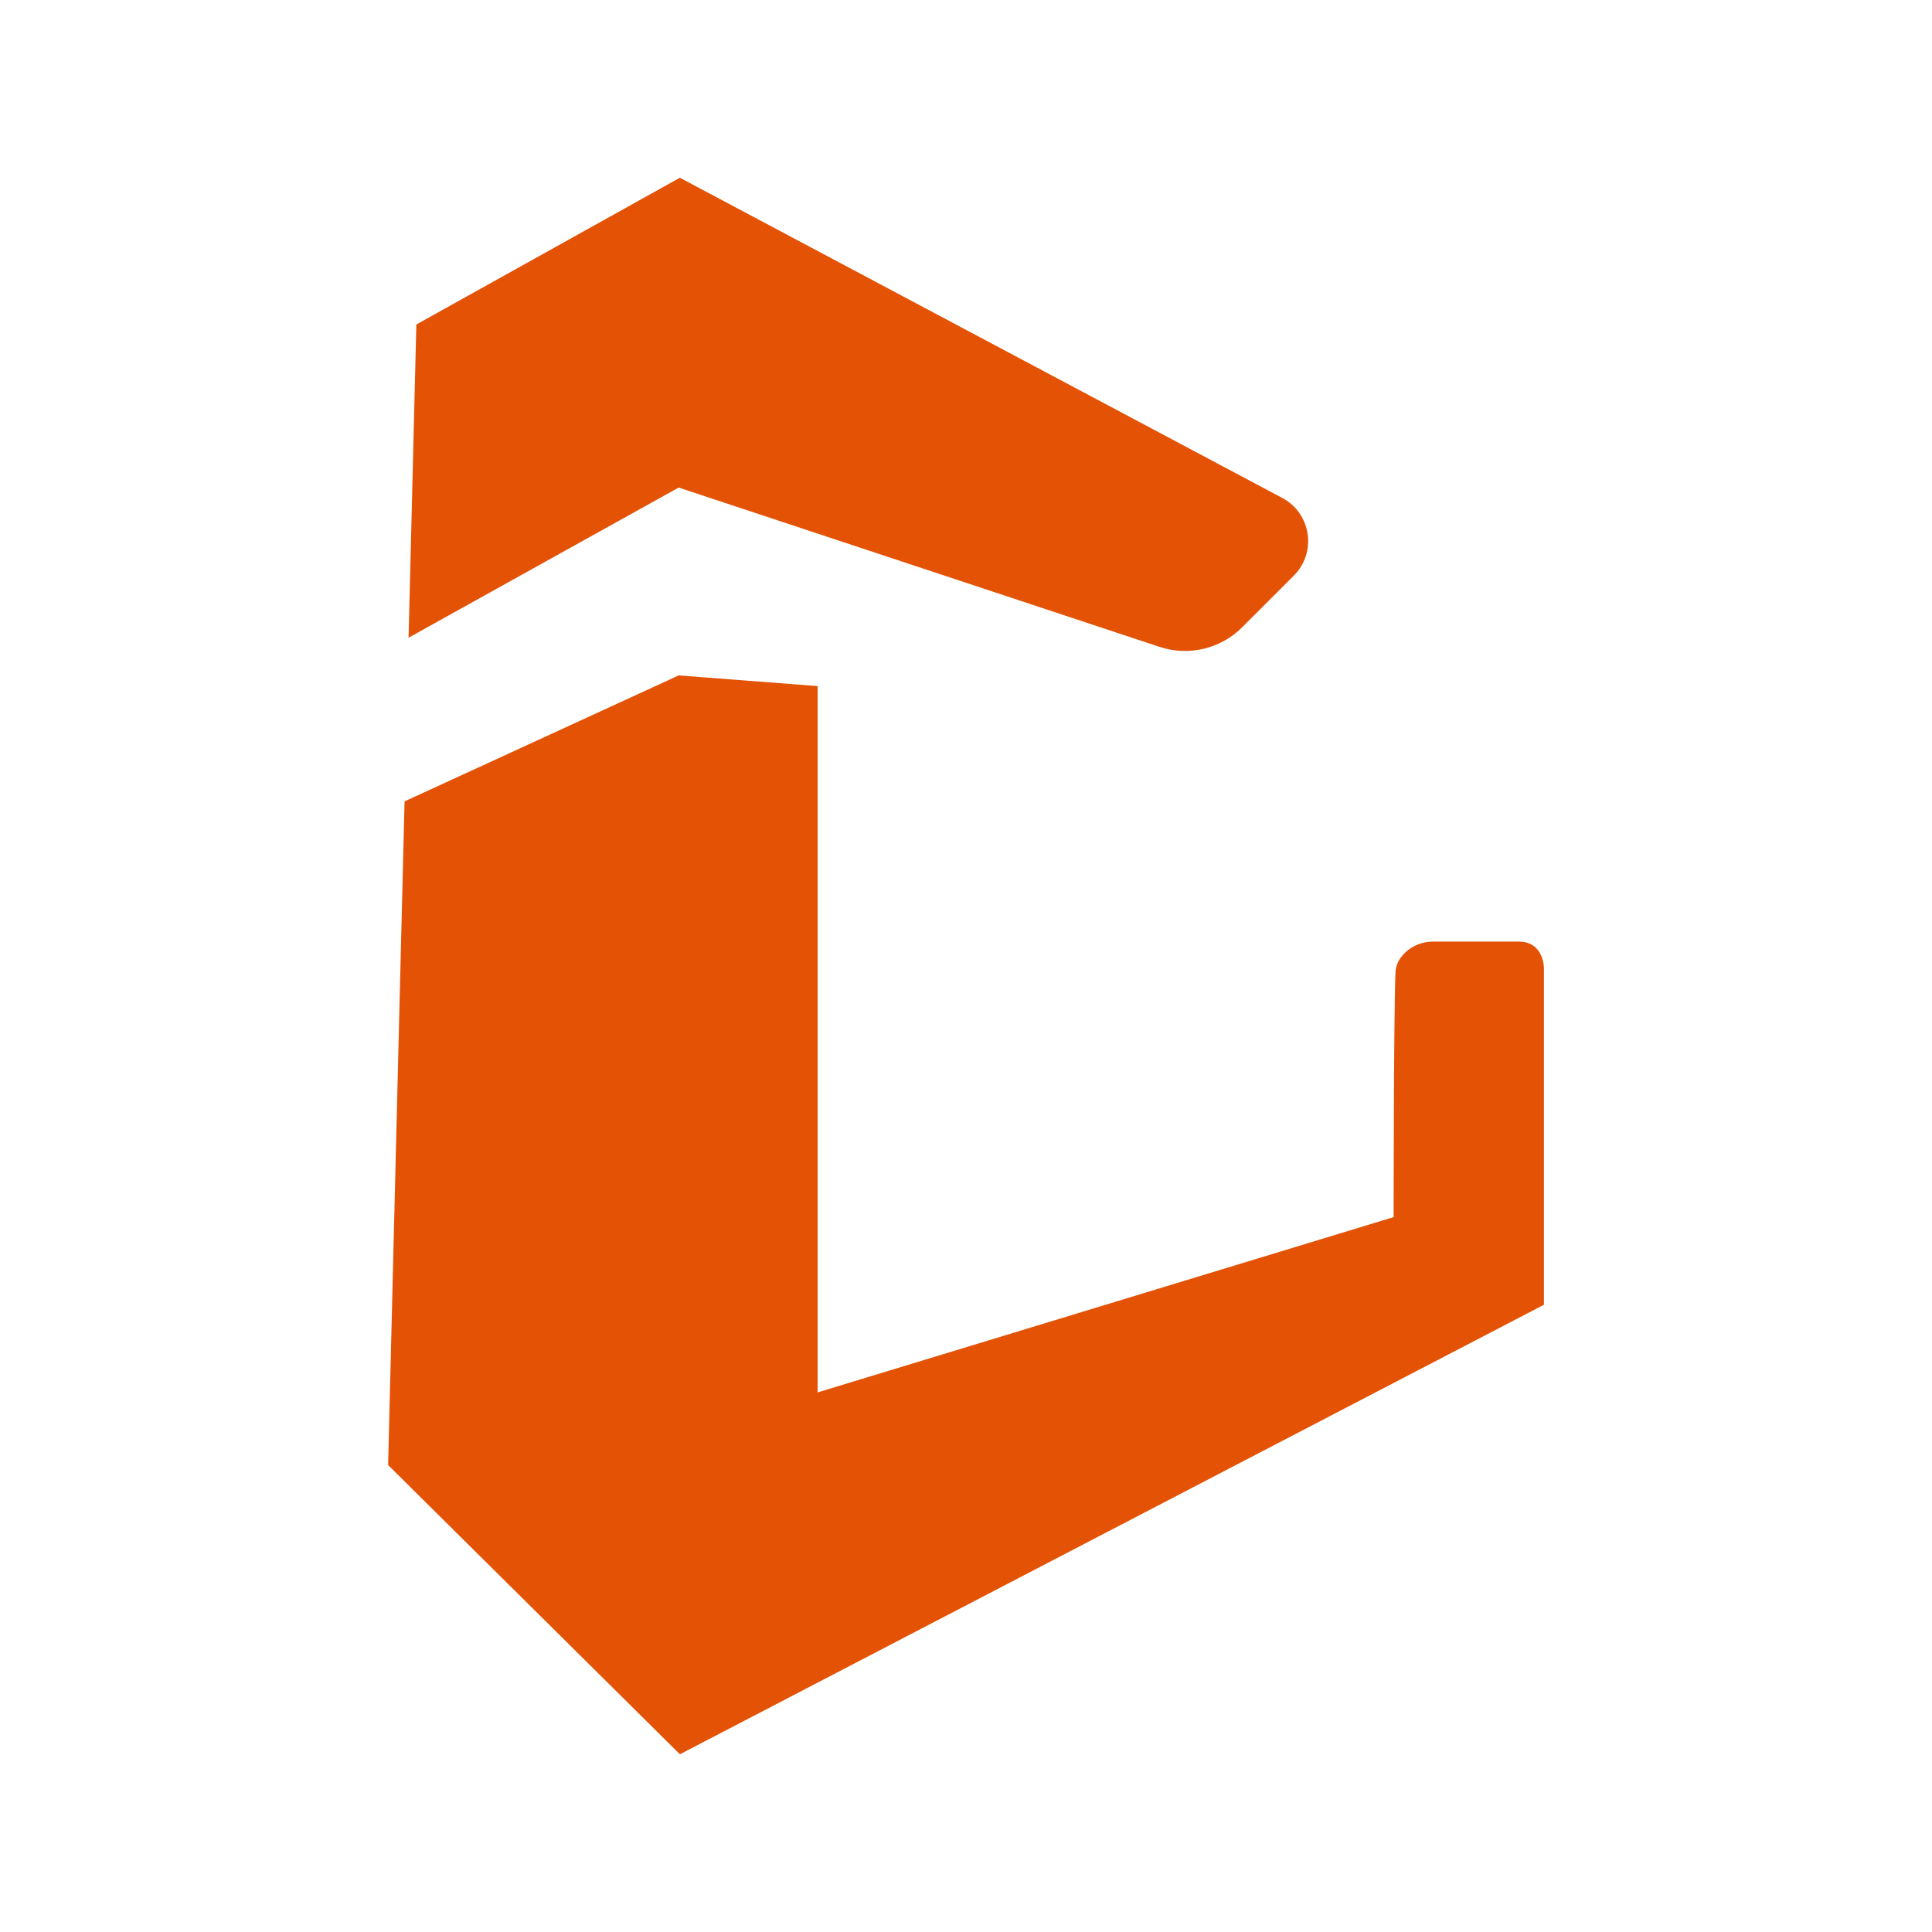 <?xml version="1.0" encoding="UTF-8"?>
<svg id="Layer_1" data-name="Layer 1" xmlns="http://www.w3.org/2000/svg" viewBox="0 0 1080 1080">
  <defs>
    <style>
      .cls-1 {
        fill: #e35205;
      }
    </style>
  </defs>
  <path class="cls-1" d="M849.05,526.36h-47.85c-7.12,0-13.96,3.21-18.17,8.96-.05.07-.1.14-.15.21-1.74,2.44-2.7,5.35-2.81,8.35-1.01,26.46-1.01,136.48-1.01,136.48l-322,98v-394.83l-77.67-5.97-153.24,70.42-9.19,371,163.11,161.67,483-251.28v-188.24s0-14.76-14-14.76Z"/>
  <path class="cls-1" d="M648.17,361.6c16.24,5.38,34.12,1.14,46.21-10.95l28.87-28.87c12.99-12.99,9.72-34.83-6.5-43.45L380.05,99.36l-147.31,82.03-4.34,175.09,150.98-83.93,268.79,89.05Z"/>
</svg>